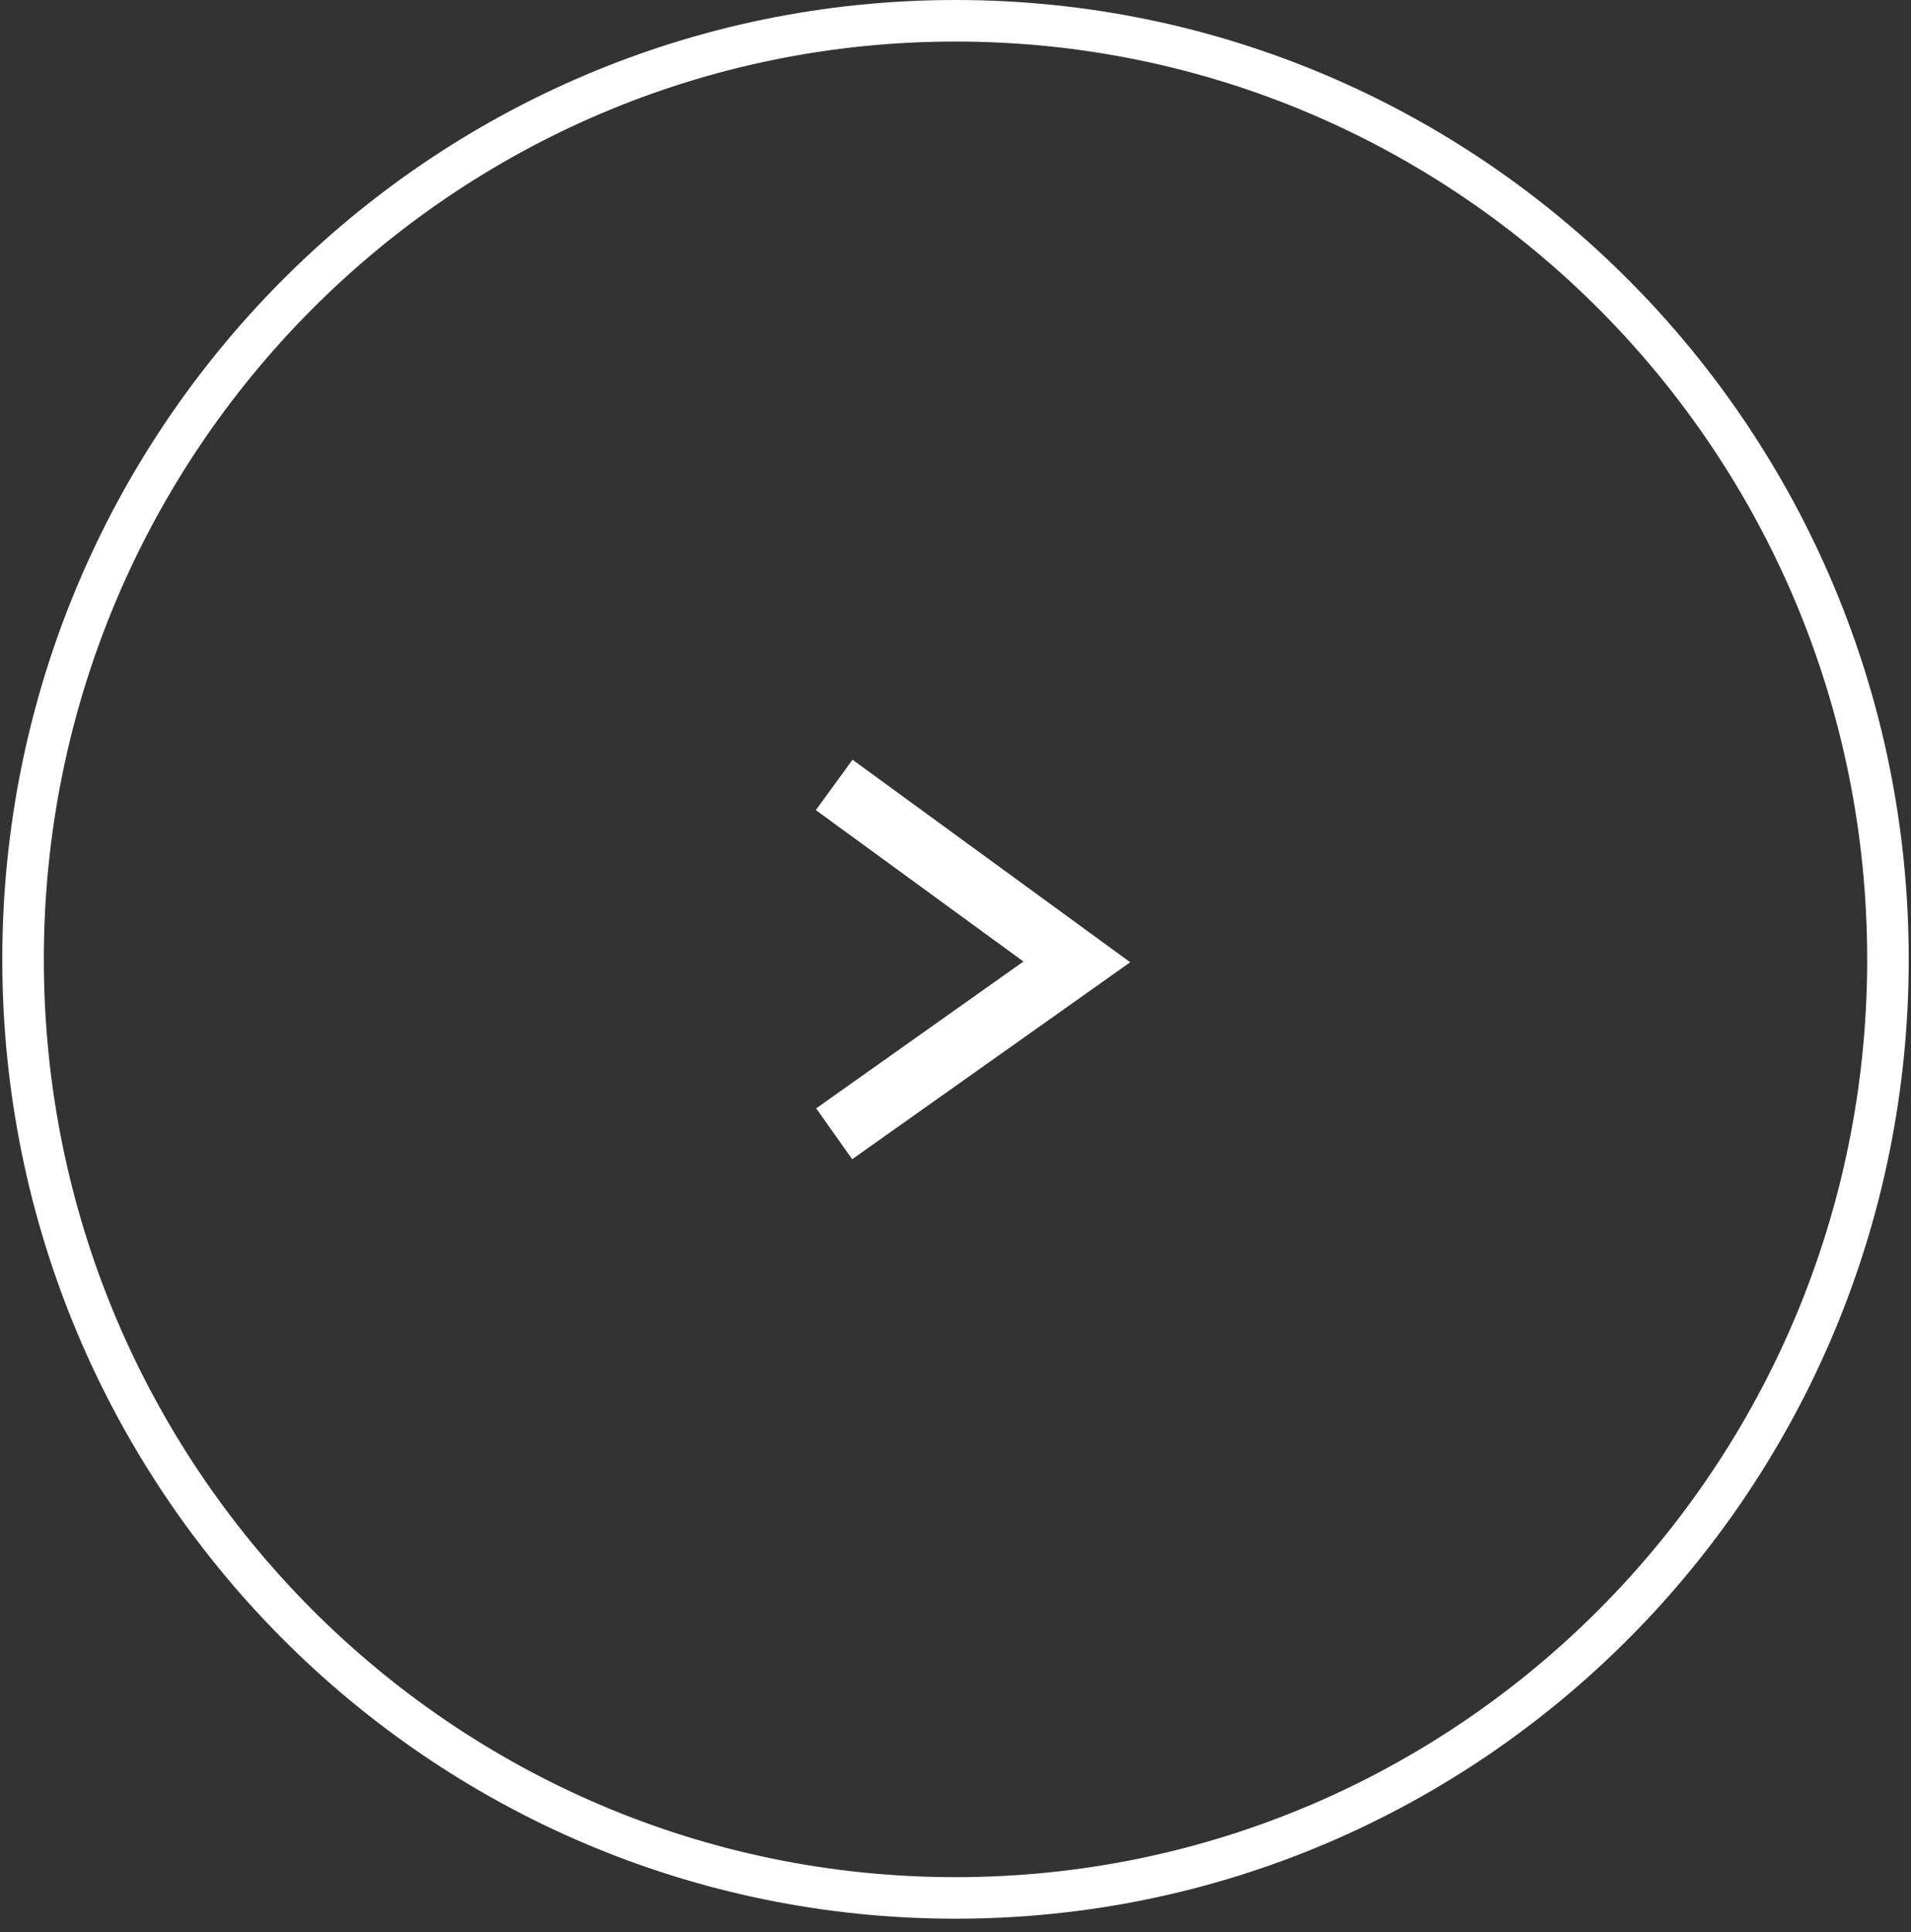 <svg width="92" height="93" viewBox="0 0 92 93" fill="none" xmlns="http://www.w3.org/2000/svg">
<rect x="0" y="0" width="92" height="93" fill="#333333" stroke="none"/>
<path d="M40.16 37.781L51.841 46.299L40.16 54.573" stroke="white" stroke-width="3"/>
<path d="M90.891 46.177C90.891 71.134 70.787 91.354 46.001 91.354C21.214 91.354 1.11 71.134 1.11 46.177C1.11 21.221 21.214 1 46.001 1C70.787 1 90.891 21.221 90.891 46.177Z" stroke="white" stroke-width="2"/>
</svg>
